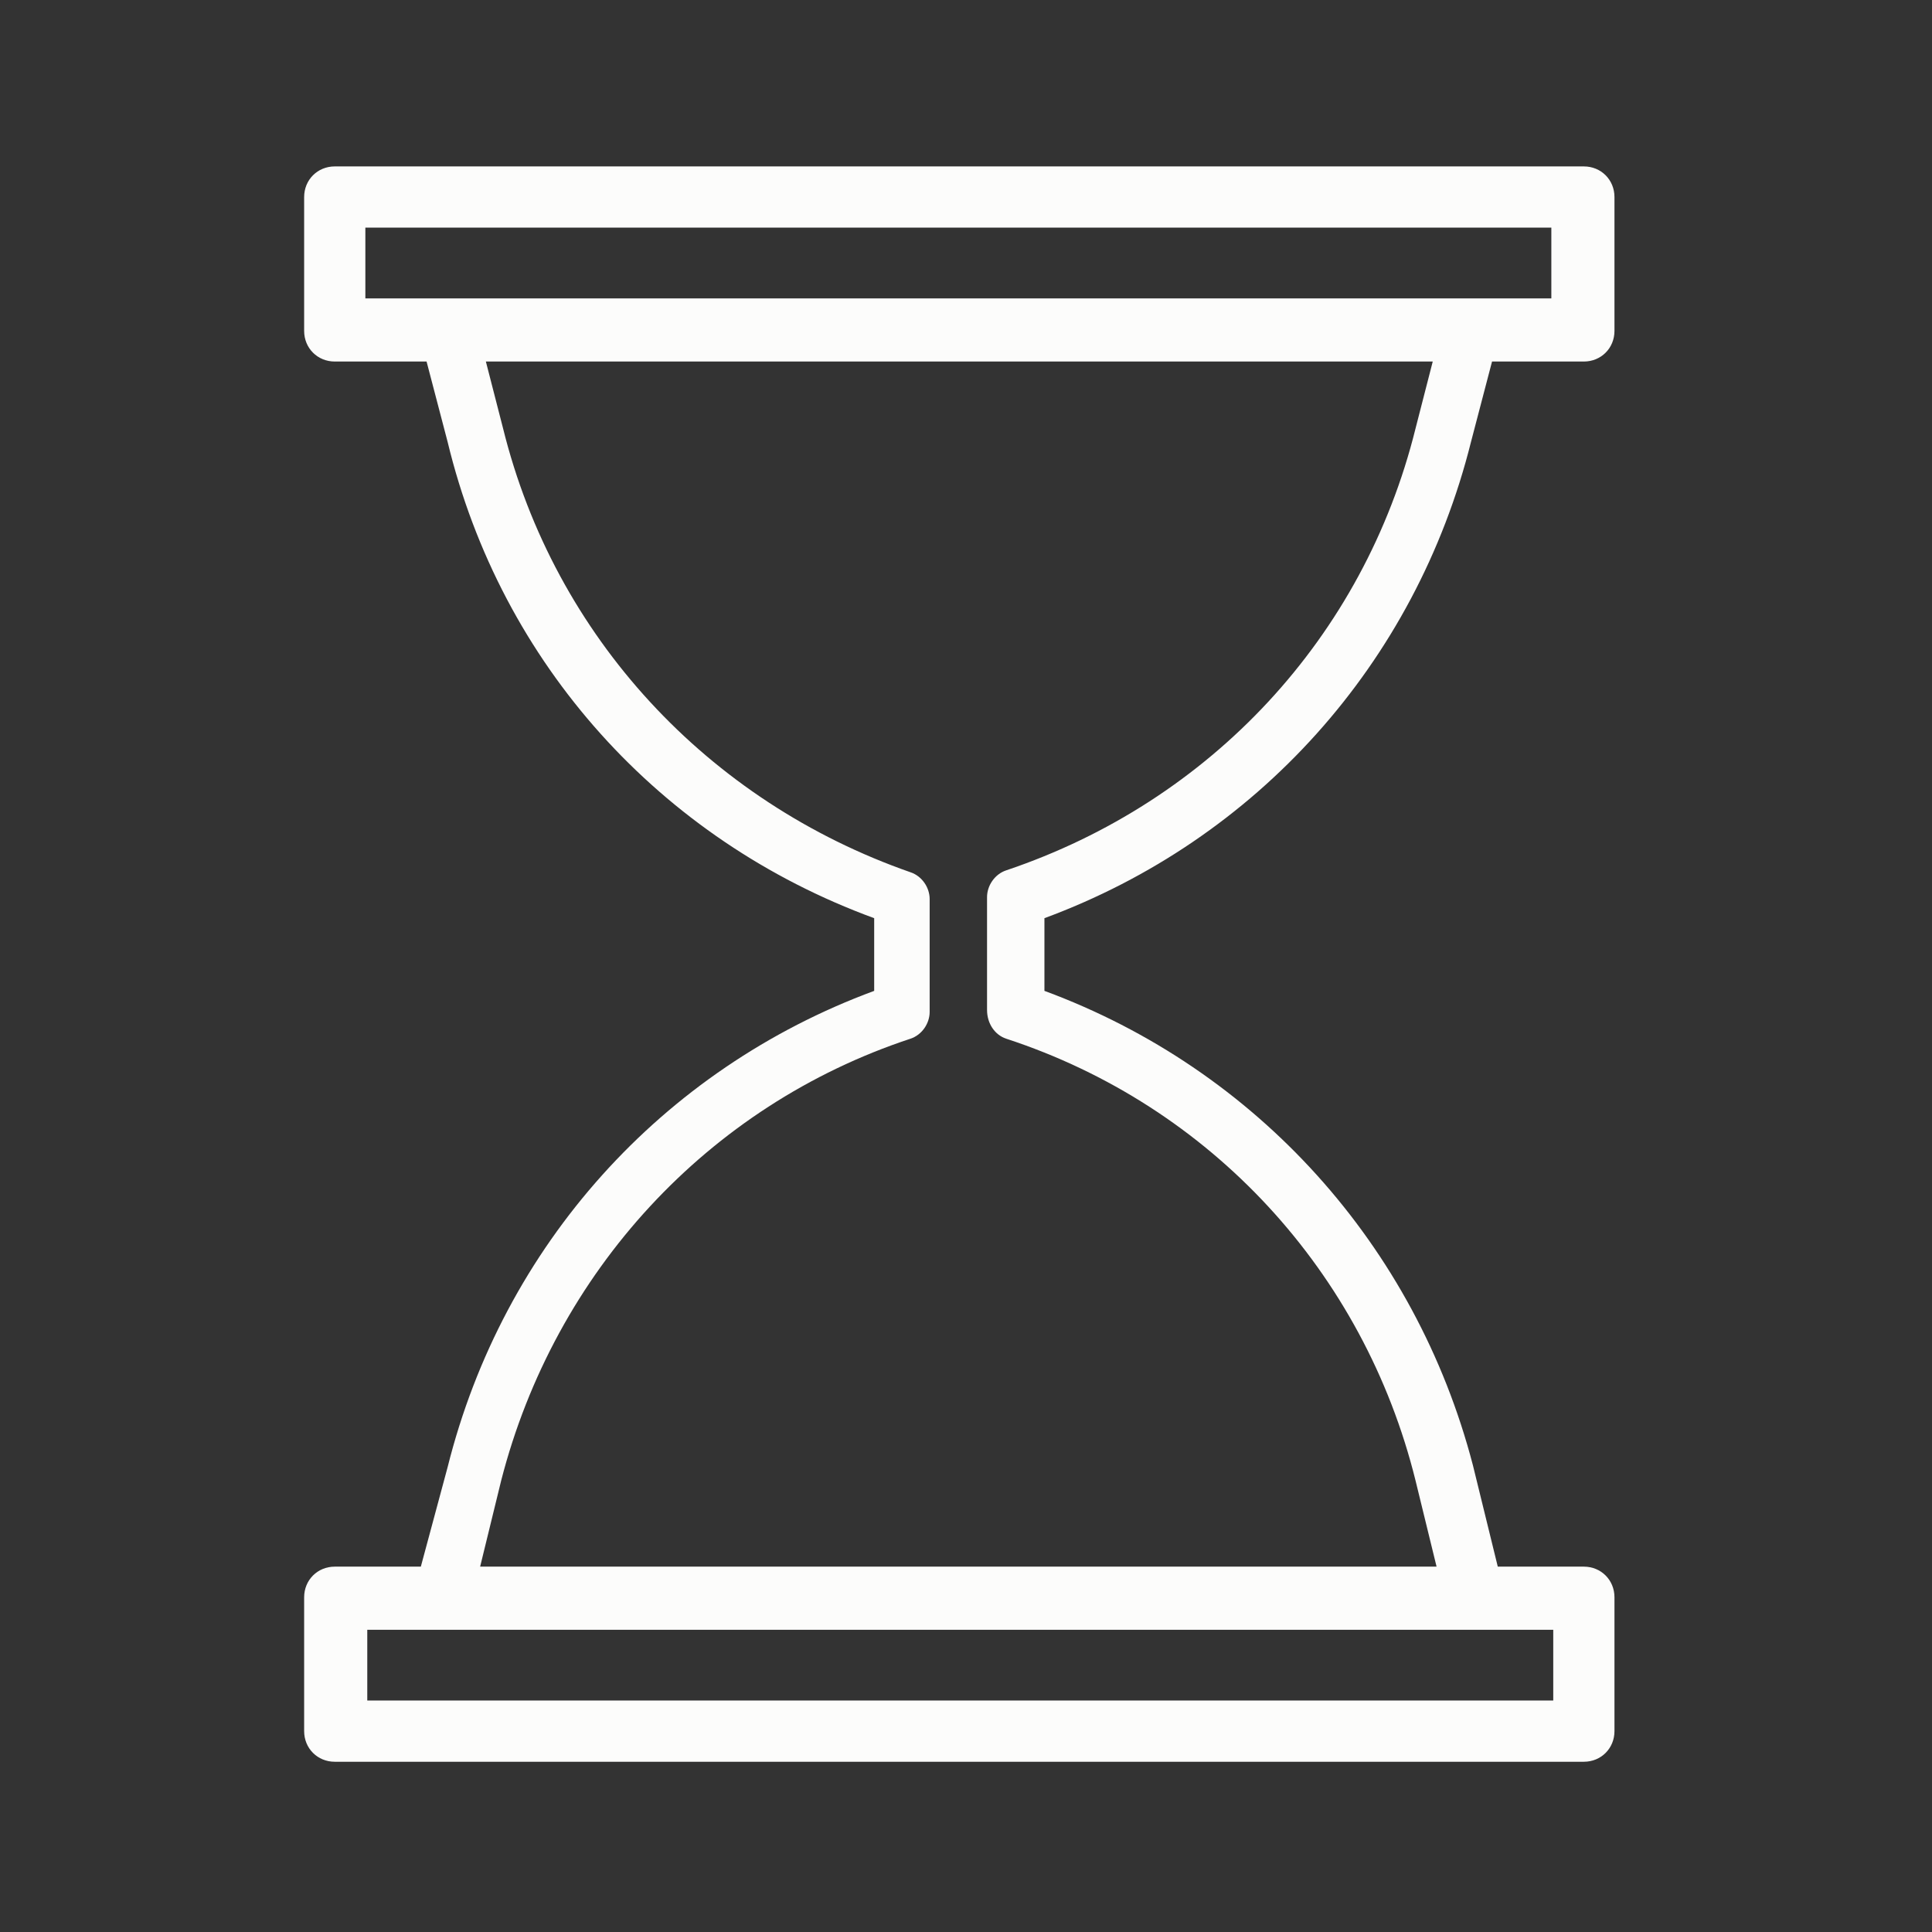 <?xml version="1.0" encoding="UTF-8"?> <svg xmlns="http://www.w3.org/2000/svg" viewBox="0 0 101 101" width="101" height="101"><rect x="0" y="0" width="101" height="101" fill="#333333" stroke="none"/> <title>1ed_hourglass-svg</title> <style> .s0 { fill: #fcfcfb } </style> <path id="Layer" fill-rule="evenodd" class="s0" d="m54.6 48v3.8c11.1 4.1 19.4 13.3 22.4 24.8l1.3 5.3h4.5c0.9 0 1.6 0.7 1.6 1.6v7c0 0.9-0.7 1.6-1.6 1.6h-65.3c-0.9 0-1.6-0.7-1.6-1.6v-7c0-0.9 0.7-1.6 1.6-1.6h4.5l1.4-5.2c2.9-11.6 11.2-20.8 22.3-24.9v-3.8c-11.2-4.1-19.5-13.3-22.3-24.9l-1.1-4.2h-4.8c-0.9 0-1.6-0.7-1.6-1.6v-7c0-0.9 0.7-1.6 1.6-1.6h65.3c0.9 0 1.6 0.7 1.6 1.6v7c0 0.9-0.7 1.6-1.6 1.6h-4.8l-1.1 4.2c-2.9 11.6-11.2 20.8-22.3 24.9zm-35.5-32.4h62v-3.7h-62zm62.1 69.6h-62v3.7h62zm-29.6-32.4v-5.9c0-0.6 0.4-1.2 1-1.4 10.7-3.6 18.7-12.2 21.4-23.1l0.9-3.5h-49.5l0.9 3.5c2.7 10.9 10.7 19.5 21.3 23.2 0.6 0.2 1 0.8 1 1.4v5.9c0 0.6-0.4 1.2-1 1.4-10.6 3.5-18.6 12.2-21.4 23.1l-1.1 4.5h50l-1.1-4.5c-2.7-10.9-10.7-19.6-21.4-23.1-0.6-0.2-1-0.8-1-1.5z"></path> </svg> 
